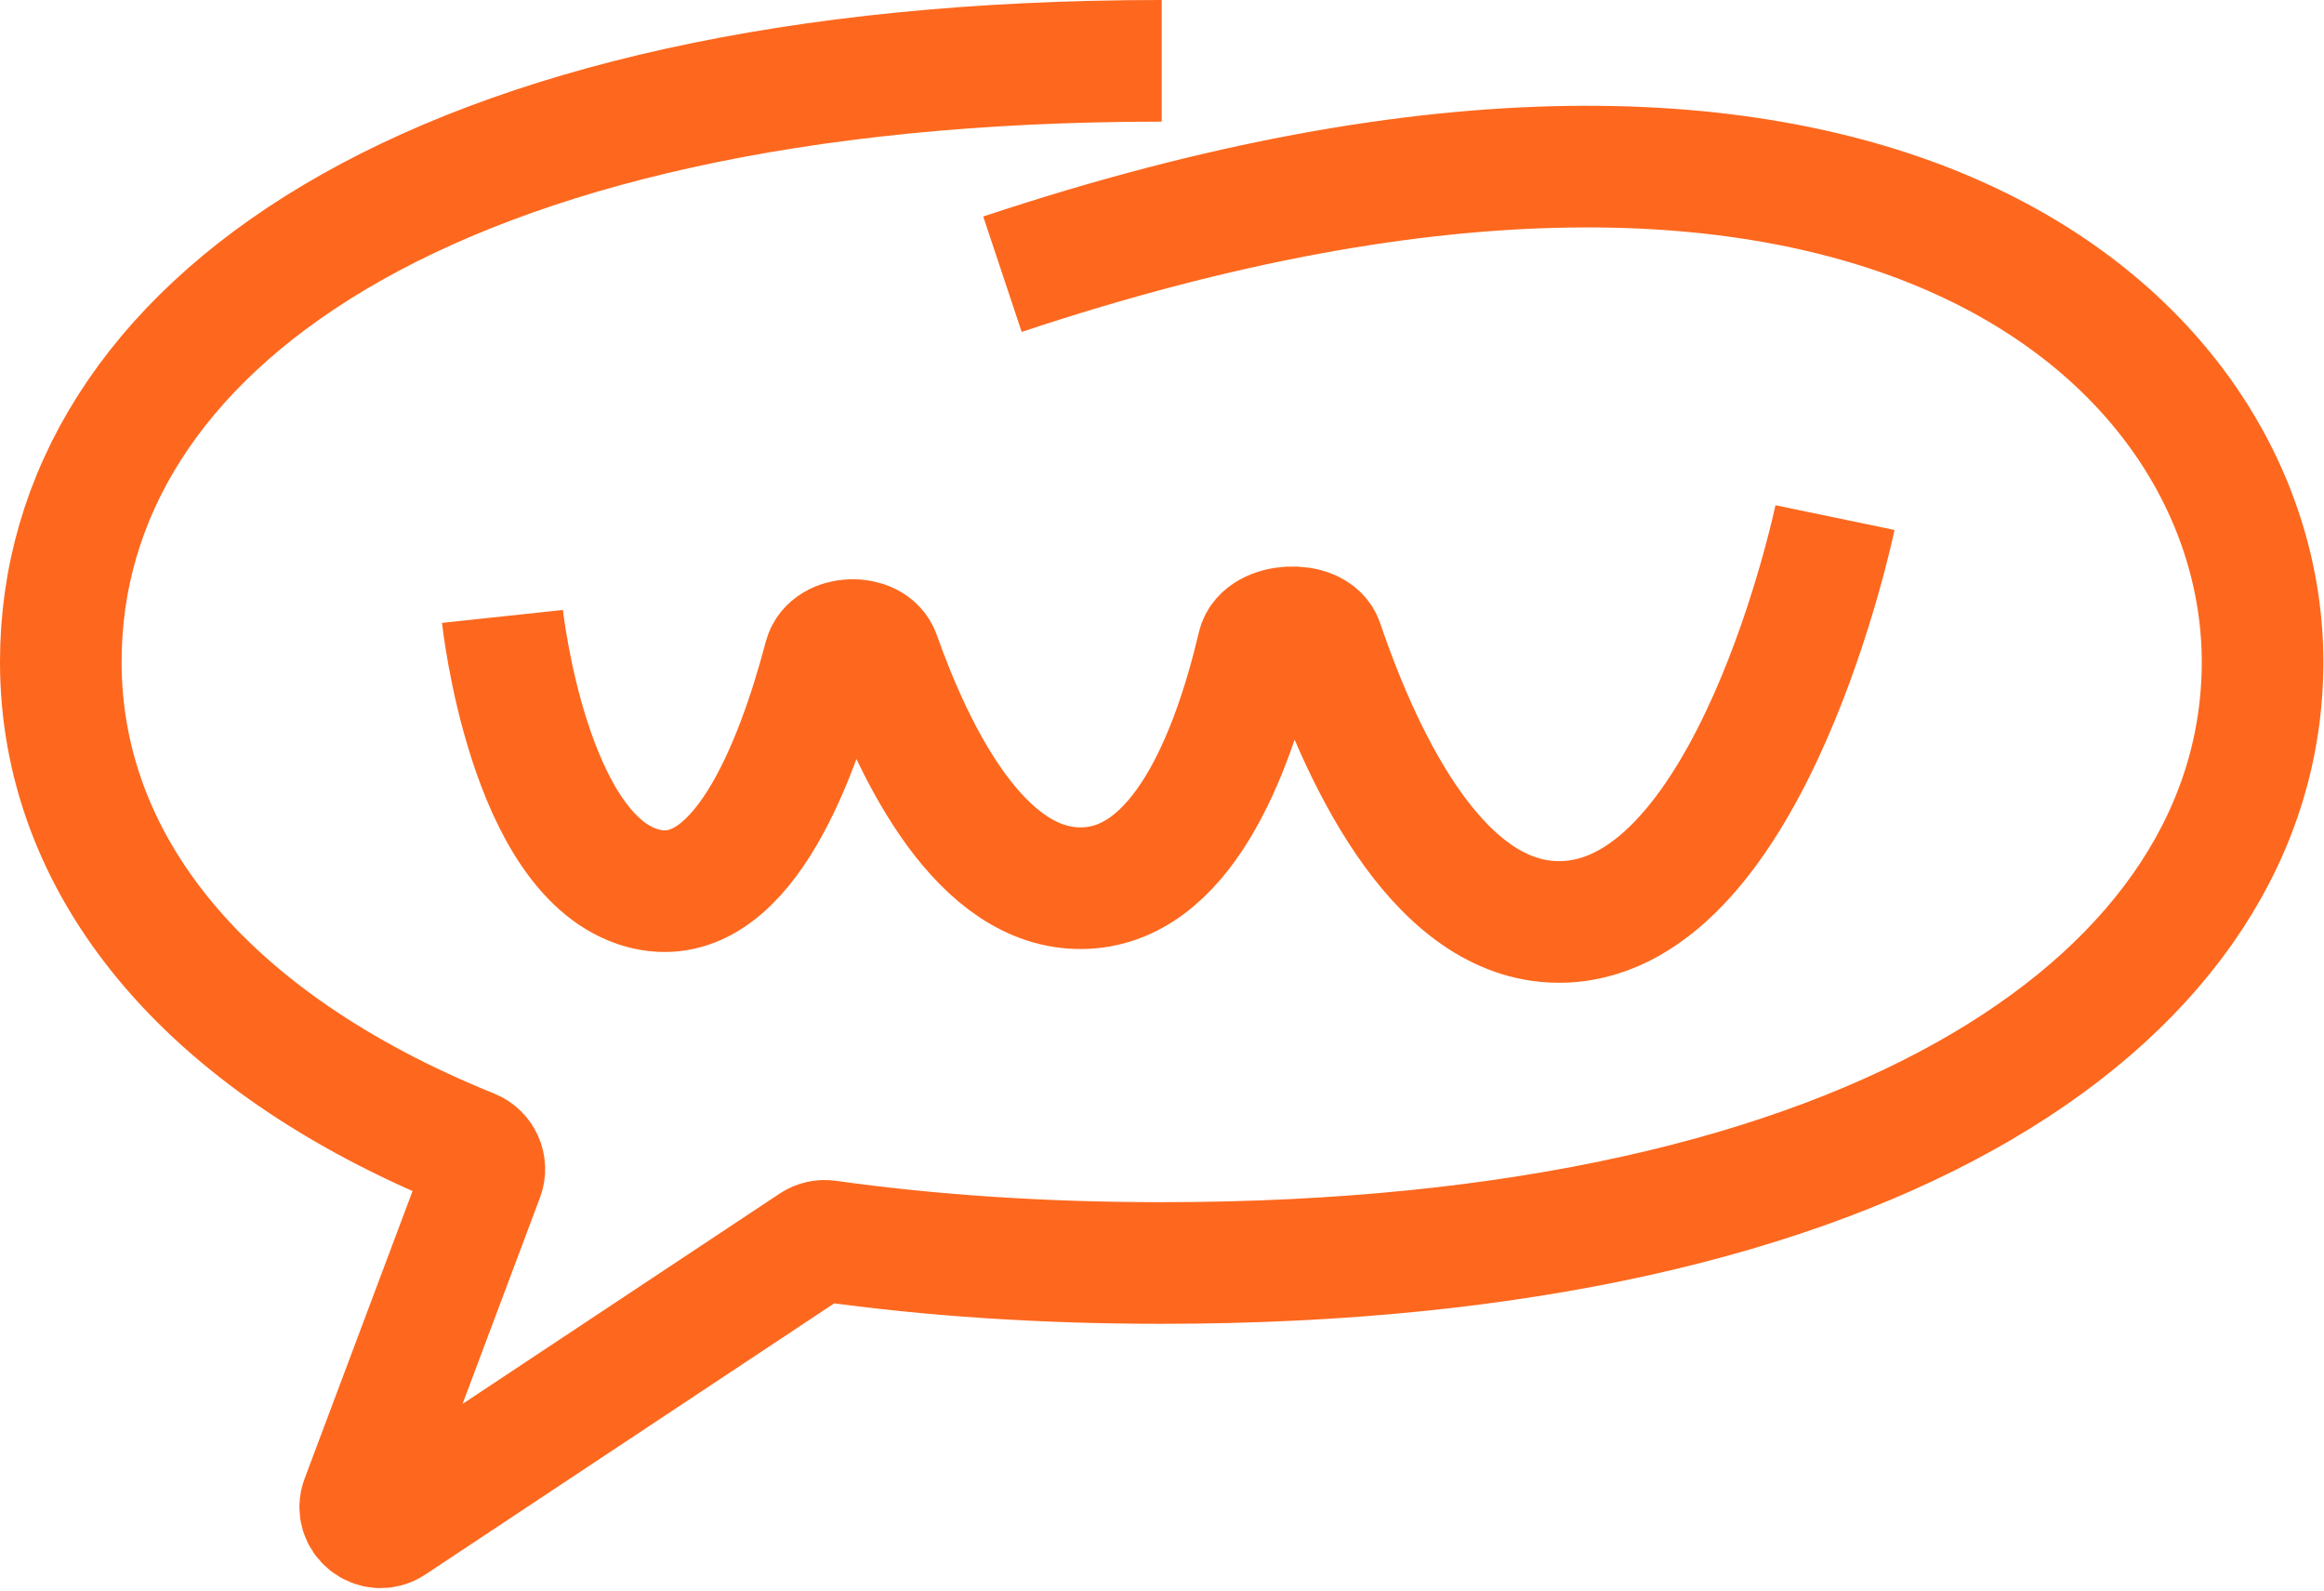 <?xml version="1.0" encoding="UTF-8"?> <svg xmlns="http://www.w3.org/2000/svg" width="688" height="471" viewBox="0 0 688 471" fill="none"> <path d="M343.905 18C125.921 18 18 97.647 18 195.896C18 255.375 59.594 308.036 139.55 340.335C142.607 341.57 144.174 345.015 143.015 348.101L107.047 443.878C105.002 449.325 111.13 454.203 115.98 450.988L240.792 368.233C242.021 367.418 243.505 367.085 244.965 367.291C275.086 371.527 308.09 373.791 343.905 373.791C556.322 373.791 669.811 294.145 669.811 195.896C669.811 101.453 556.058 -5.27 296.768 81.16" stroke="#FD681E" stroke-width="36"></path> <path d="M148.754 182.433C148.754 182.433 156.365 253.708 190.312 262.868C218.647 270.514 235.59 226.861 244.105 194.52C245.809 188.048 258.124 187.613 260.359 193.921C270.889 223.645 290.513 263.231 320.265 262.868C349.496 262.512 364.757 223.882 372.439 191.239C374.045 184.415 389.283 183.583 391.543 190.22C404.115 227.149 427.115 273.925 462.751 272.839C518.743 271.134 543.23 153.184 543.23 153.184" stroke="#FD681E" stroke-width="36"></path> </svg> 